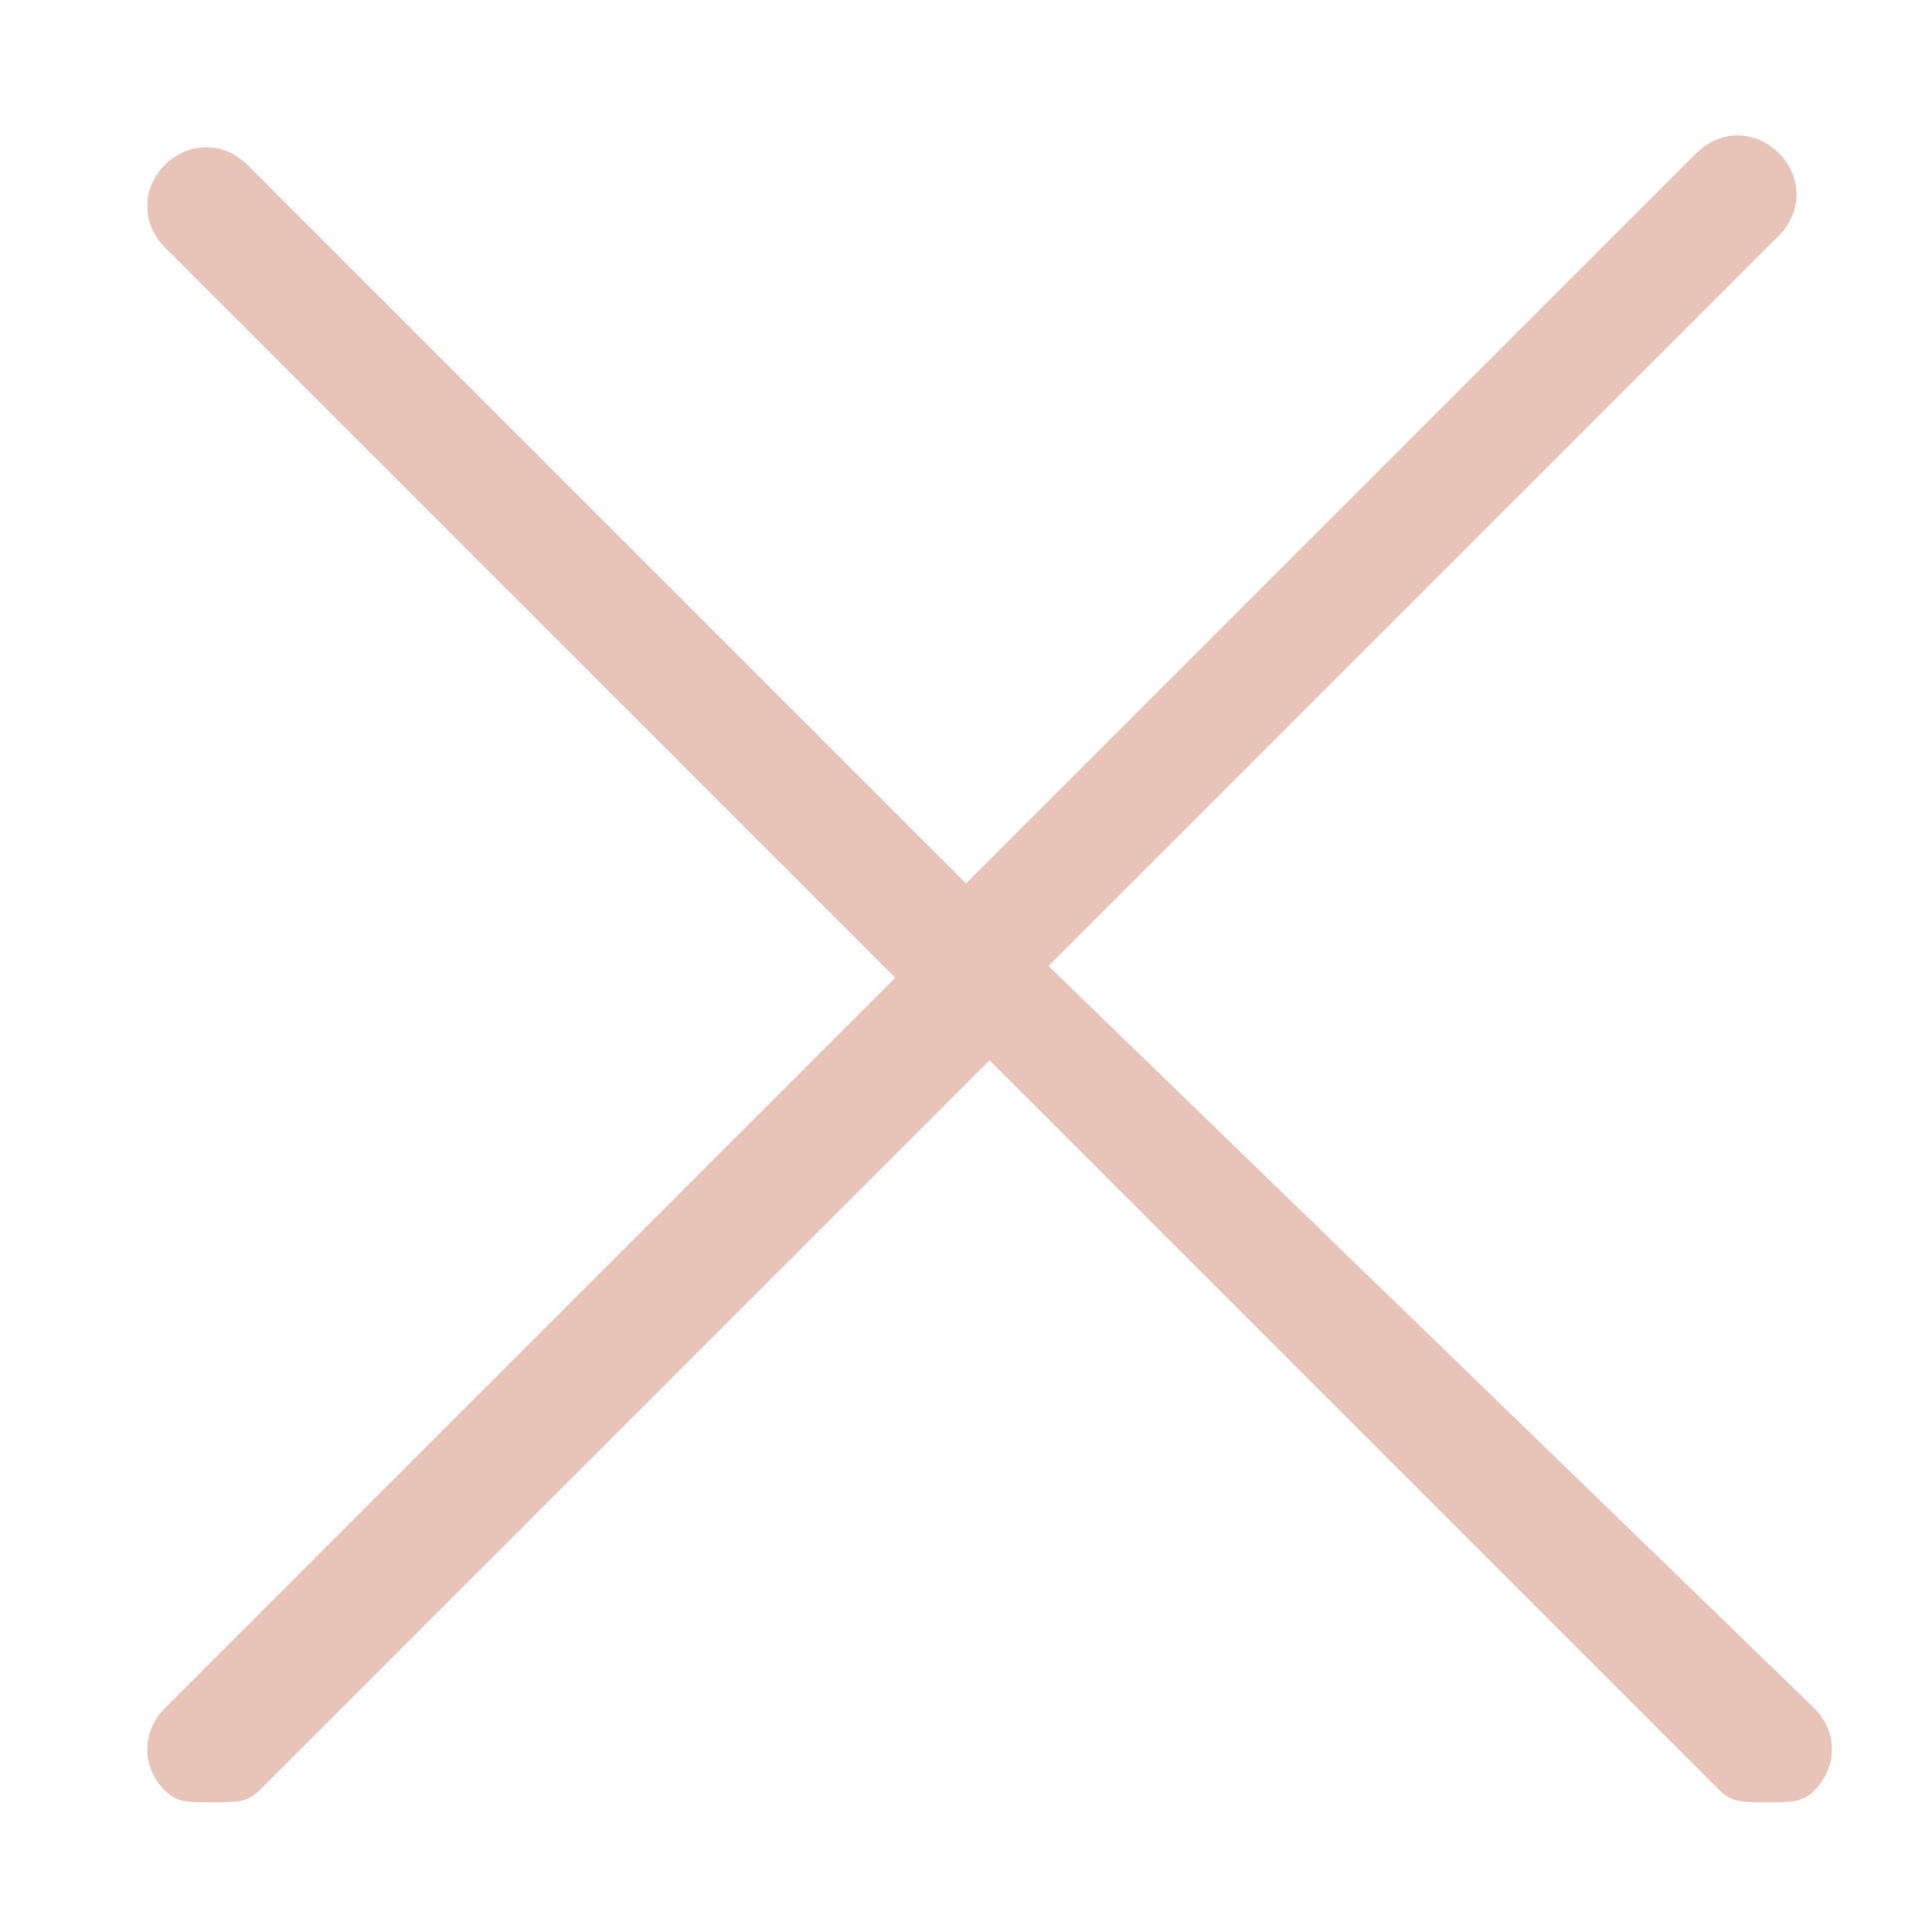 <?xml version="1.0" encoding="utf-8"?>
<!-- Generator: Adobe Illustrator 22.1.0, SVG Export Plug-In . SVG Version: 6.00 Build 0)  -->
<svg version="1.0" id="Layer_1" xmlns="http://www.w3.org/2000/svg" xmlns:xlink="http://www.w3.org/1999/xlink" x="0px" y="0px"
	 viewBox="0 0 16.4 16.4" style="enable-background:new 0 0 16.4 16.4;" xml:space="preserve">
<style type="text/css">
	.st0{fill:#E8C3B7;}
</style>
<path class="st0" d="M8.9,8.2l6.2-6.2c0.2-0.2,0.2-0.5,0-0.7s-0.5-0.2-0.7,0L8.2,7.5L2.1,1.4c-0.2-0.2-0.5-0.2-0.7,0s-0.2,0.5,0,0.7
	l6.2,6.2l-6.2,6.2c-0.2,0.2-0.2,0.5,0,0.7c0.1,0.1,0.2,0.1,0.4,0.1s0.3,0,0.4-0.1l6.2-6.2l6.2,6.2c0.1,0.1,0.2,0.1,0.4,0.1
	s0.3,0,0.4-0.1c0.2-0.2,0.2-0.5,0-0.7L8.9,8.2z"/>
</svg>
